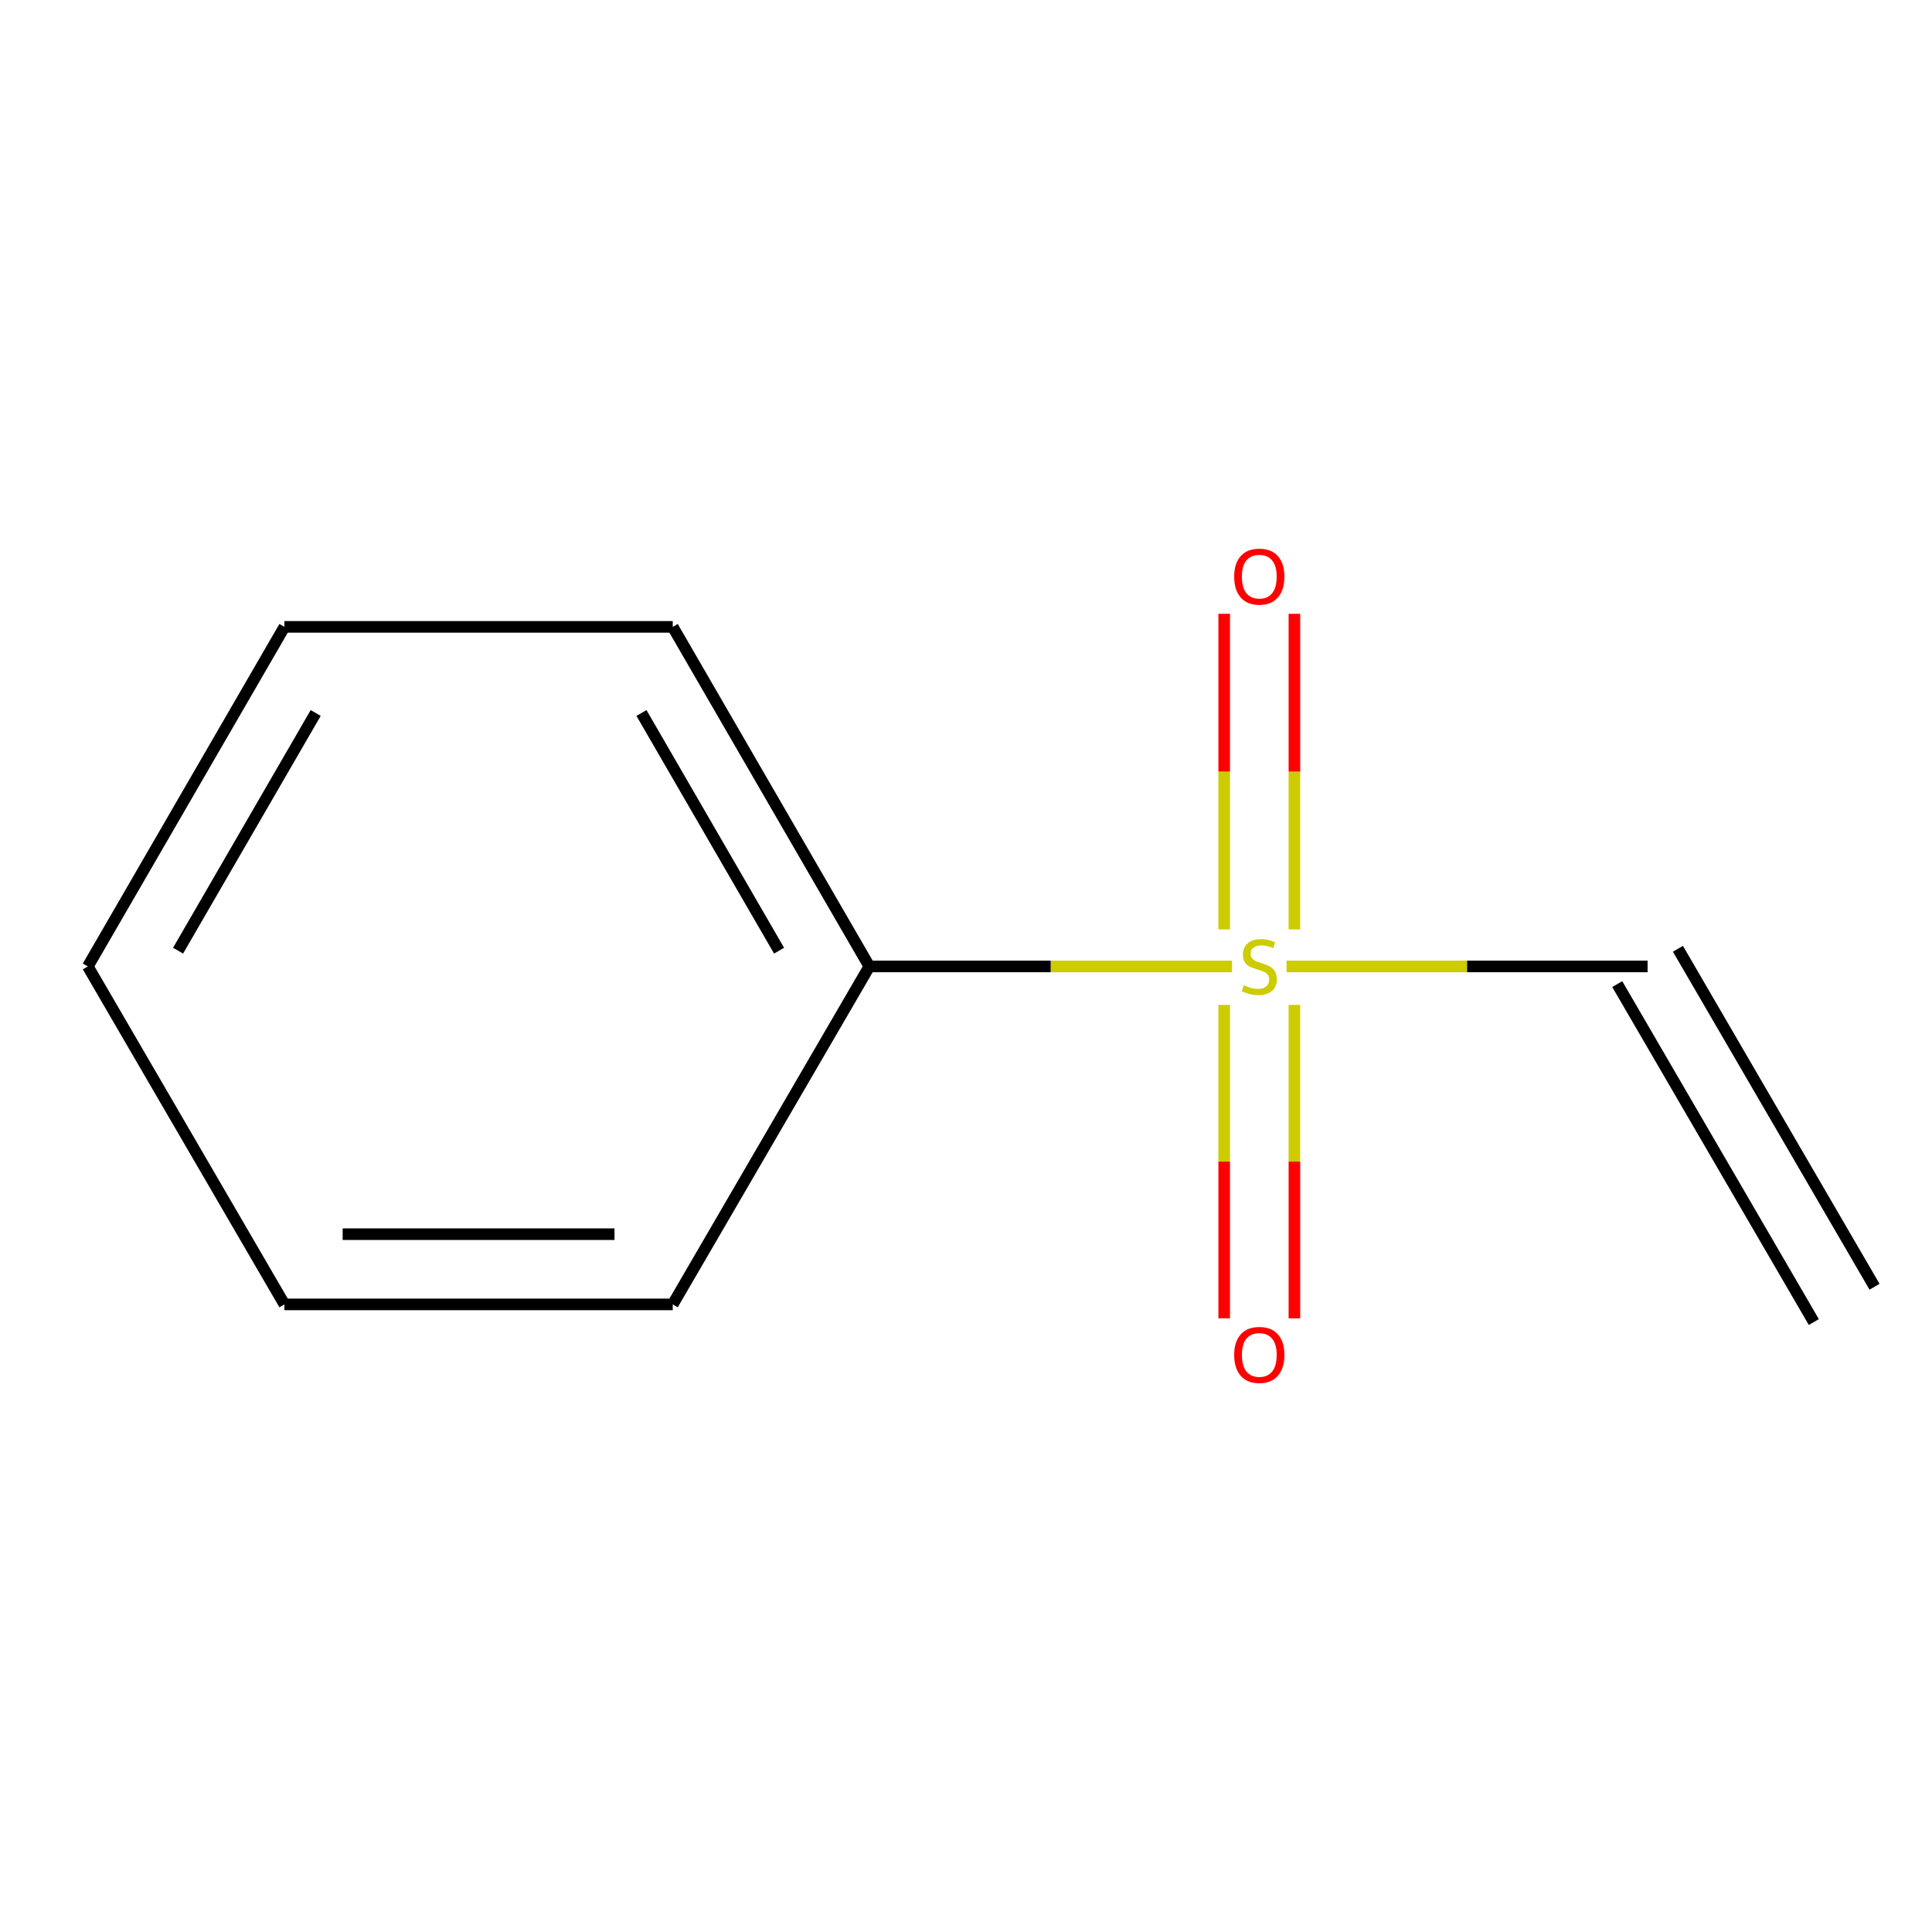 <?xml version='1.0' encoding='iso-8859-1'?>
<svg version='1.1' baseProfile='full'
              xmlns='http://www.w3.org/2000/svg'
                      xmlns:rdkit='http://www.rdkit.org/xml'
                      xmlns:xlink='http://www.w3.org/1999/xlink'
                  xml:space='preserve'
width='1000px' height='1000px' viewBox='0 0 1000 1000'>
<!-- END OF HEADER -->
<rect style='opacity:1.0;fill:#FFFFFF;stroke:none' width='1000' height='1000' x='0' y='0'> </rect>
<path class='bond-0' d='M 665.916,500.224 L 759.351,500.224' style='fill:none;fill-rule:evenodd;stroke:#CCCC00;stroke-width:6px;stroke-linecap:butt;stroke-linejoin:miter;stroke-opacity:1' />
<path class='bond-0' d='M 759.351,500.224 L 852.786,500.224' style='fill:none;fill-rule:evenodd;stroke:#000000;stroke-width:6px;stroke-linecap:butt;stroke-linejoin:miter;stroke-opacity:1' />
<path class='bond-1' d='M 669.983,481.058 L 669.983,399.383' style='fill:none;fill-rule:evenodd;stroke:#CCCC00;stroke-width:6px;stroke-linecap:butt;stroke-linejoin:miter;stroke-opacity:1' />
<path class='bond-1' d='M 669.983,399.383 L 669.983,317.708' style='fill:none;fill-rule:evenodd;stroke:#FF0000;stroke-width:6px;stroke-linecap:butt;stroke-linejoin:miter;stroke-opacity:1' />
<path class='bond-1' d='M 633.64,481.058 L 633.64,399.383' style='fill:none;fill-rule:evenodd;stroke:#CCCC00;stroke-width:6px;stroke-linecap:butt;stroke-linejoin:miter;stroke-opacity:1' />
<path class='bond-1' d='M 633.64,399.383 L 633.64,317.708' style='fill:none;fill-rule:evenodd;stroke:#FF0000;stroke-width:6px;stroke-linecap:butt;stroke-linejoin:miter;stroke-opacity:1' />
<path class='bond-2' d='M 633.64,520.129 L 633.64,601.25' style='fill:none;fill-rule:evenodd;stroke:#CCCC00;stroke-width:6px;stroke-linecap:butt;stroke-linejoin:miter;stroke-opacity:1' />
<path class='bond-2' d='M 633.64,601.25 L 633.64,682.372' style='fill:none;fill-rule:evenodd;stroke:#FF0000;stroke-width:6px;stroke-linecap:butt;stroke-linejoin:miter;stroke-opacity:1' />
<path class='bond-2' d='M 669.983,520.129 L 669.983,601.25' style='fill:none;fill-rule:evenodd;stroke:#CCCC00;stroke-width:6px;stroke-linecap:butt;stroke-linejoin:miter;stroke-opacity:1' />
<path class='bond-2' d='M 669.983,601.25 L 669.983,682.372' style='fill:none;fill-rule:evenodd;stroke:#FF0000;stroke-width:6px;stroke-linecap:butt;stroke-linejoin:miter;stroke-opacity:1' />
<path class='bond-3' d='M 637.685,500.224 L 543.827,500.224' style='fill:none;fill-rule:evenodd;stroke:#CCCC00;stroke-width:6px;stroke-linecap:butt;stroke-linejoin:miter;stroke-opacity:1' />
<path class='bond-3' d='M 543.827,500.224 L 449.968,500.224' style='fill:none;fill-rule:evenodd;stroke:#000000;stroke-width:6px;stroke-linecap:butt;stroke-linejoin:miter;stroke-opacity:1' />
<path class='bond-4' d='M 837.079,509.361 L 938.838,684.29' style='fill:none;fill-rule:evenodd;stroke:#000000;stroke-width:6px;stroke-linecap:butt;stroke-linejoin:miter;stroke-opacity:1' />
<path class='bond-4' d='M 868.493,491.087 L 970.252,666.016' style='fill:none;fill-rule:evenodd;stroke:#000000;stroke-width:6px;stroke-linecap:butt;stroke-linejoin:miter;stroke-opacity:1' />
<path class='bond-5' d='M 449.968,500.224 L 348.209,324.467' style='fill:none;fill-rule:evenodd;stroke:#000000;stroke-width:6px;stroke-linecap:butt;stroke-linejoin:miter;stroke-opacity:1' />
<path class='bond-5' d='M 403.253,492.07 L 332.021,369.04' style='fill:none;fill-rule:evenodd;stroke:#000000;stroke-width:6px;stroke-linecap:butt;stroke-linejoin:miter;stroke-opacity:1' />
<path class='bond-6' d='M 449.968,500.224 L 348.209,675.153' style='fill:none;fill-rule:evenodd;stroke:#000000;stroke-width:6px;stroke-linecap:butt;stroke-linejoin:miter;stroke-opacity:1' />
<path class='bond-8' d='M 348.209,324.467 L 147.214,324.467' style='fill:none;fill-rule:evenodd;stroke:#000000;stroke-width:6px;stroke-linecap:butt;stroke-linejoin:miter;stroke-opacity:1' />
<path class='bond-7' d='M 348.209,675.153 L 147.214,675.153' style='fill:none;fill-rule:evenodd;stroke:#000000;stroke-width:6px;stroke-linecap:butt;stroke-linejoin:miter;stroke-opacity:1' />
<path class='bond-7' d='M 318.06,638.811 L 177.363,638.811' style='fill:none;fill-rule:evenodd;stroke:#000000;stroke-width:6px;stroke-linecap:butt;stroke-linejoin:miter;stroke-opacity:1' />
<path class='bond-9' d='M 147.214,675.153 L 45.455,500.224' style='fill:none;fill-rule:evenodd;stroke:#000000;stroke-width:6px;stroke-linecap:butt;stroke-linejoin:miter;stroke-opacity:1' />
<path class='bond-10' d='M 147.214,324.467 L 45.455,500.224' style='fill:none;fill-rule:evenodd;stroke:#000000;stroke-width:6px;stroke-linecap:butt;stroke-linejoin:miter;stroke-opacity:1' />
<path class='bond-10' d='M 163.401,369.04 L 92.17,492.07' style='fill:none;fill-rule:evenodd;stroke:#000000;stroke-width:6px;stroke-linecap:butt;stroke-linejoin:miter;stroke-opacity:1' />
<path  class='atom-0' d='M 643.811 509.944
Q 644.131 510.064, 645.451 510.624
Q 646.771 511.184, 648.211 511.544
Q 649.691 511.864, 651.131 511.864
Q 653.811 511.864, 655.371 510.584
Q 656.931 509.264, 656.931 506.984
Q 656.931 505.424, 656.131 504.464
Q 655.371 503.504, 654.171 502.984
Q 652.971 502.464, 650.971 501.864
Q 648.451 501.104, 646.931 500.384
Q 645.451 499.664, 644.371 498.144
Q 643.331 496.624, 643.331 494.064
Q 643.331 490.504, 645.731 488.304
Q 648.171 486.104, 652.971 486.104
Q 656.251 486.104, 659.971 487.664
L 659.051 490.744
Q 655.651 489.344, 653.091 489.344
Q 650.331 489.344, 648.811 490.504
Q 647.291 491.624, 647.331 493.584
Q 647.331 495.104, 648.091 496.024
Q 648.891 496.944, 650.011 497.464
Q 651.171 497.984, 653.091 498.584
Q 655.651 499.384, 657.171 500.184
Q 658.691 500.984, 659.771 502.624
Q 660.891 504.224, 660.891 506.984
Q 660.891 510.904, 658.251 513.024
Q 655.651 515.104, 651.291 515.104
Q 648.771 515.104, 646.851 514.544
Q 644.971 514.024, 642.731 513.104
L 643.811 509.944
' fill='#CCCC00'/>
<path  class='atom-2' d='M 638.811 298.461
Q 638.811 291.661, 642.171 287.861
Q 645.531 284.061, 651.811 284.061
Q 658.091 284.061, 661.451 287.861
Q 664.811 291.661, 664.811 298.461
Q 664.811 305.341, 661.411 309.261
Q 658.011 313.141, 651.811 313.141
Q 645.571 313.141, 642.171 309.261
Q 638.811 305.381, 638.811 298.461
M 651.811 309.941
Q 656.131 309.941, 658.451 307.061
Q 660.811 304.141, 660.811 298.461
Q 660.811 292.901, 658.451 290.101
Q 656.131 287.261, 651.811 287.261
Q 647.491 287.261, 645.131 290.061
Q 642.811 292.861, 642.811 298.461
Q 642.811 304.181, 645.131 307.061
Q 647.491 309.941, 651.811 309.941
' fill='#FF0000'/>
<path  class='atom-3' d='M 638.811 701.299
Q 638.811 694.499, 642.171 690.699
Q 645.531 686.899, 651.811 686.899
Q 658.091 686.899, 661.451 690.699
Q 664.811 694.499, 664.811 701.299
Q 664.811 708.179, 661.411 712.099
Q 658.011 715.979, 651.811 715.979
Q 645.571 715.979, 642.171 712.099
Q 638.811 708.219, 638.811 701.299
M 651.811 712.779
Q 656.131 712.779, 658.451 709.899
Q 660.811 706.979, 660.811 701.299
Q 660.811 695.739, 658.451 692.939
Q 656.131 690.099, 651.811 690.099
Q 647.491 690.099, 645.131 692.899
Q 642.811 695.699, 642.811 701.299
Q 642.811 707.019, 645.131 709.899
Q 647.491 712.779, 651.811 712.779
' fill='#FF0000'/>
</svg>
